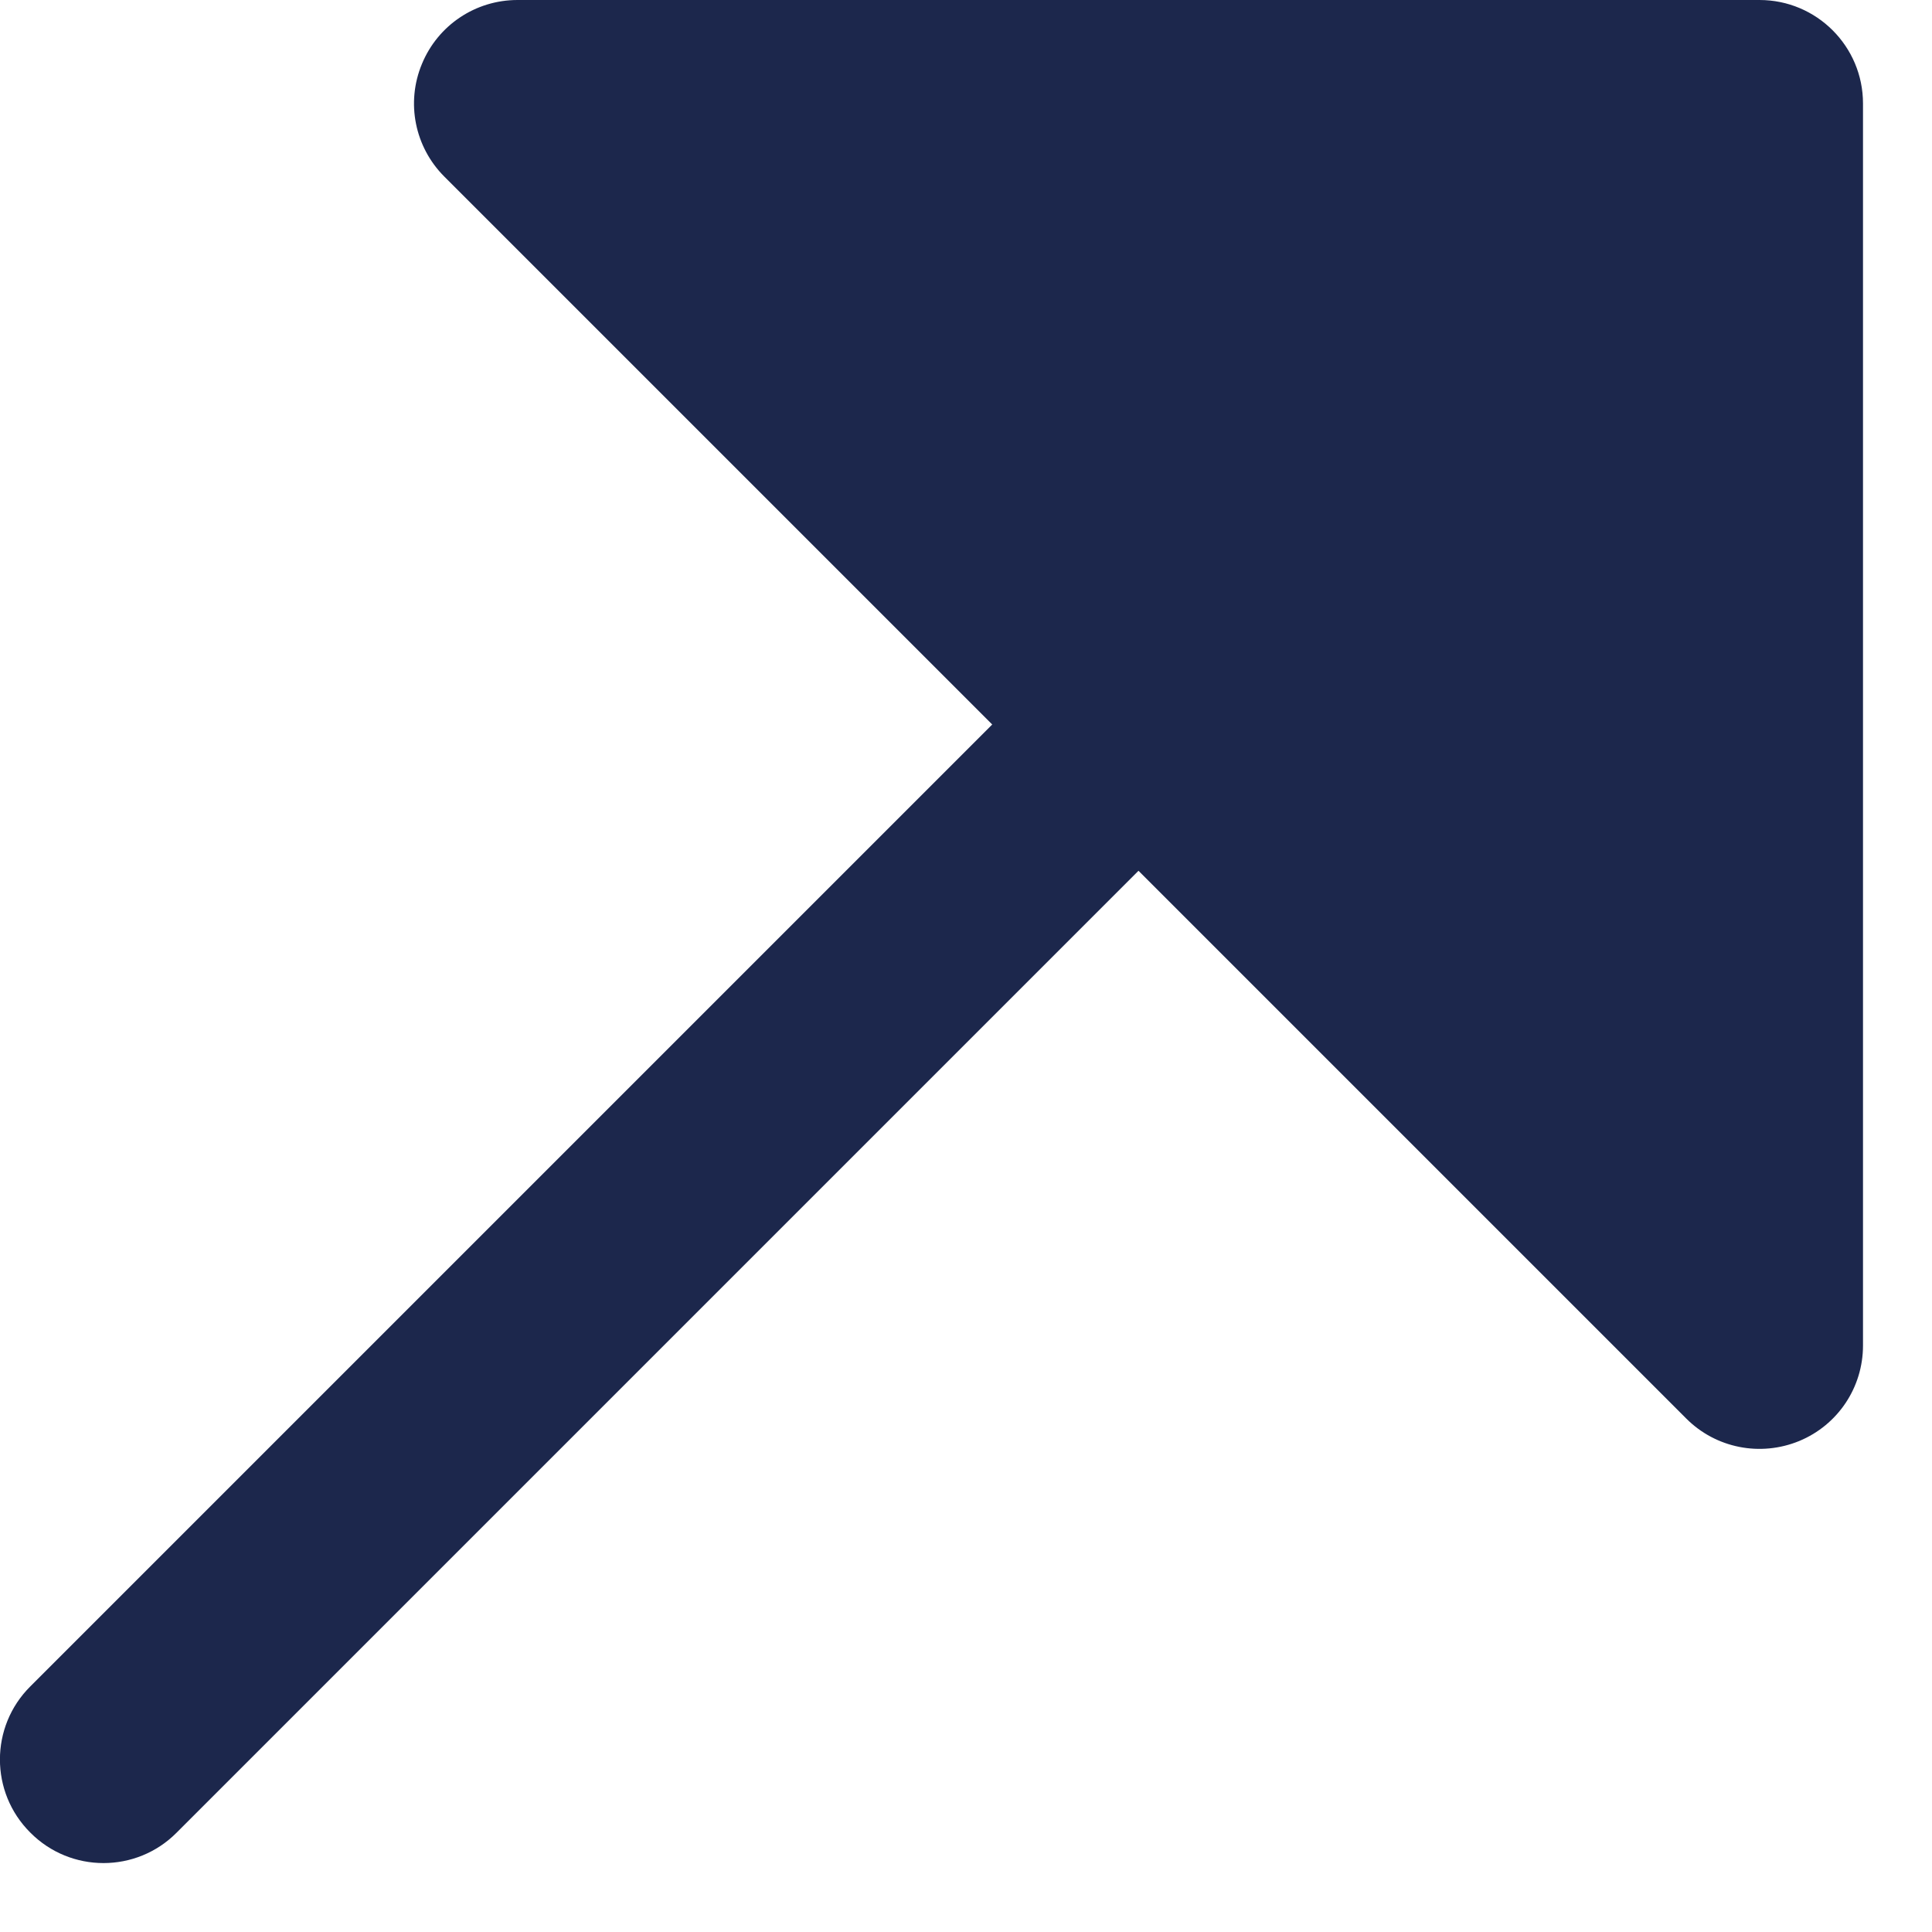 <?xml version="1.0" encoding="utf-8"?>
<svg xmlns="http://www.w3.org/2000/svg" fill="none" height="100%" overflow="visible" preserveAspectRatio="none" style="display: block;" viewBox="0 0 7 7" width="100%">
<path d="M0.11 6.11C-0.037 6.256 -0.037 6.494 0.11 6.64C0.256 6.787 0.494 6.787 0.64 6.64L4.125 3.155L6.11 5.14C6.217 5.247 6.378 5.279 6.519 5.221C6.659 5.163 6.75 5.027 6.75 4.875V0.375C6.75 0.168 6.582 4.76837e-07 6.375 4.76837e-07L1.875 0C1.723 0 1.587 0.091 1.529 0.231C1.47 0.372 1.503 0.533 1.61 0.64L3.595 2.625L0.11 6.11Z" fill="#1C274C" id="Union"/>
</svg>